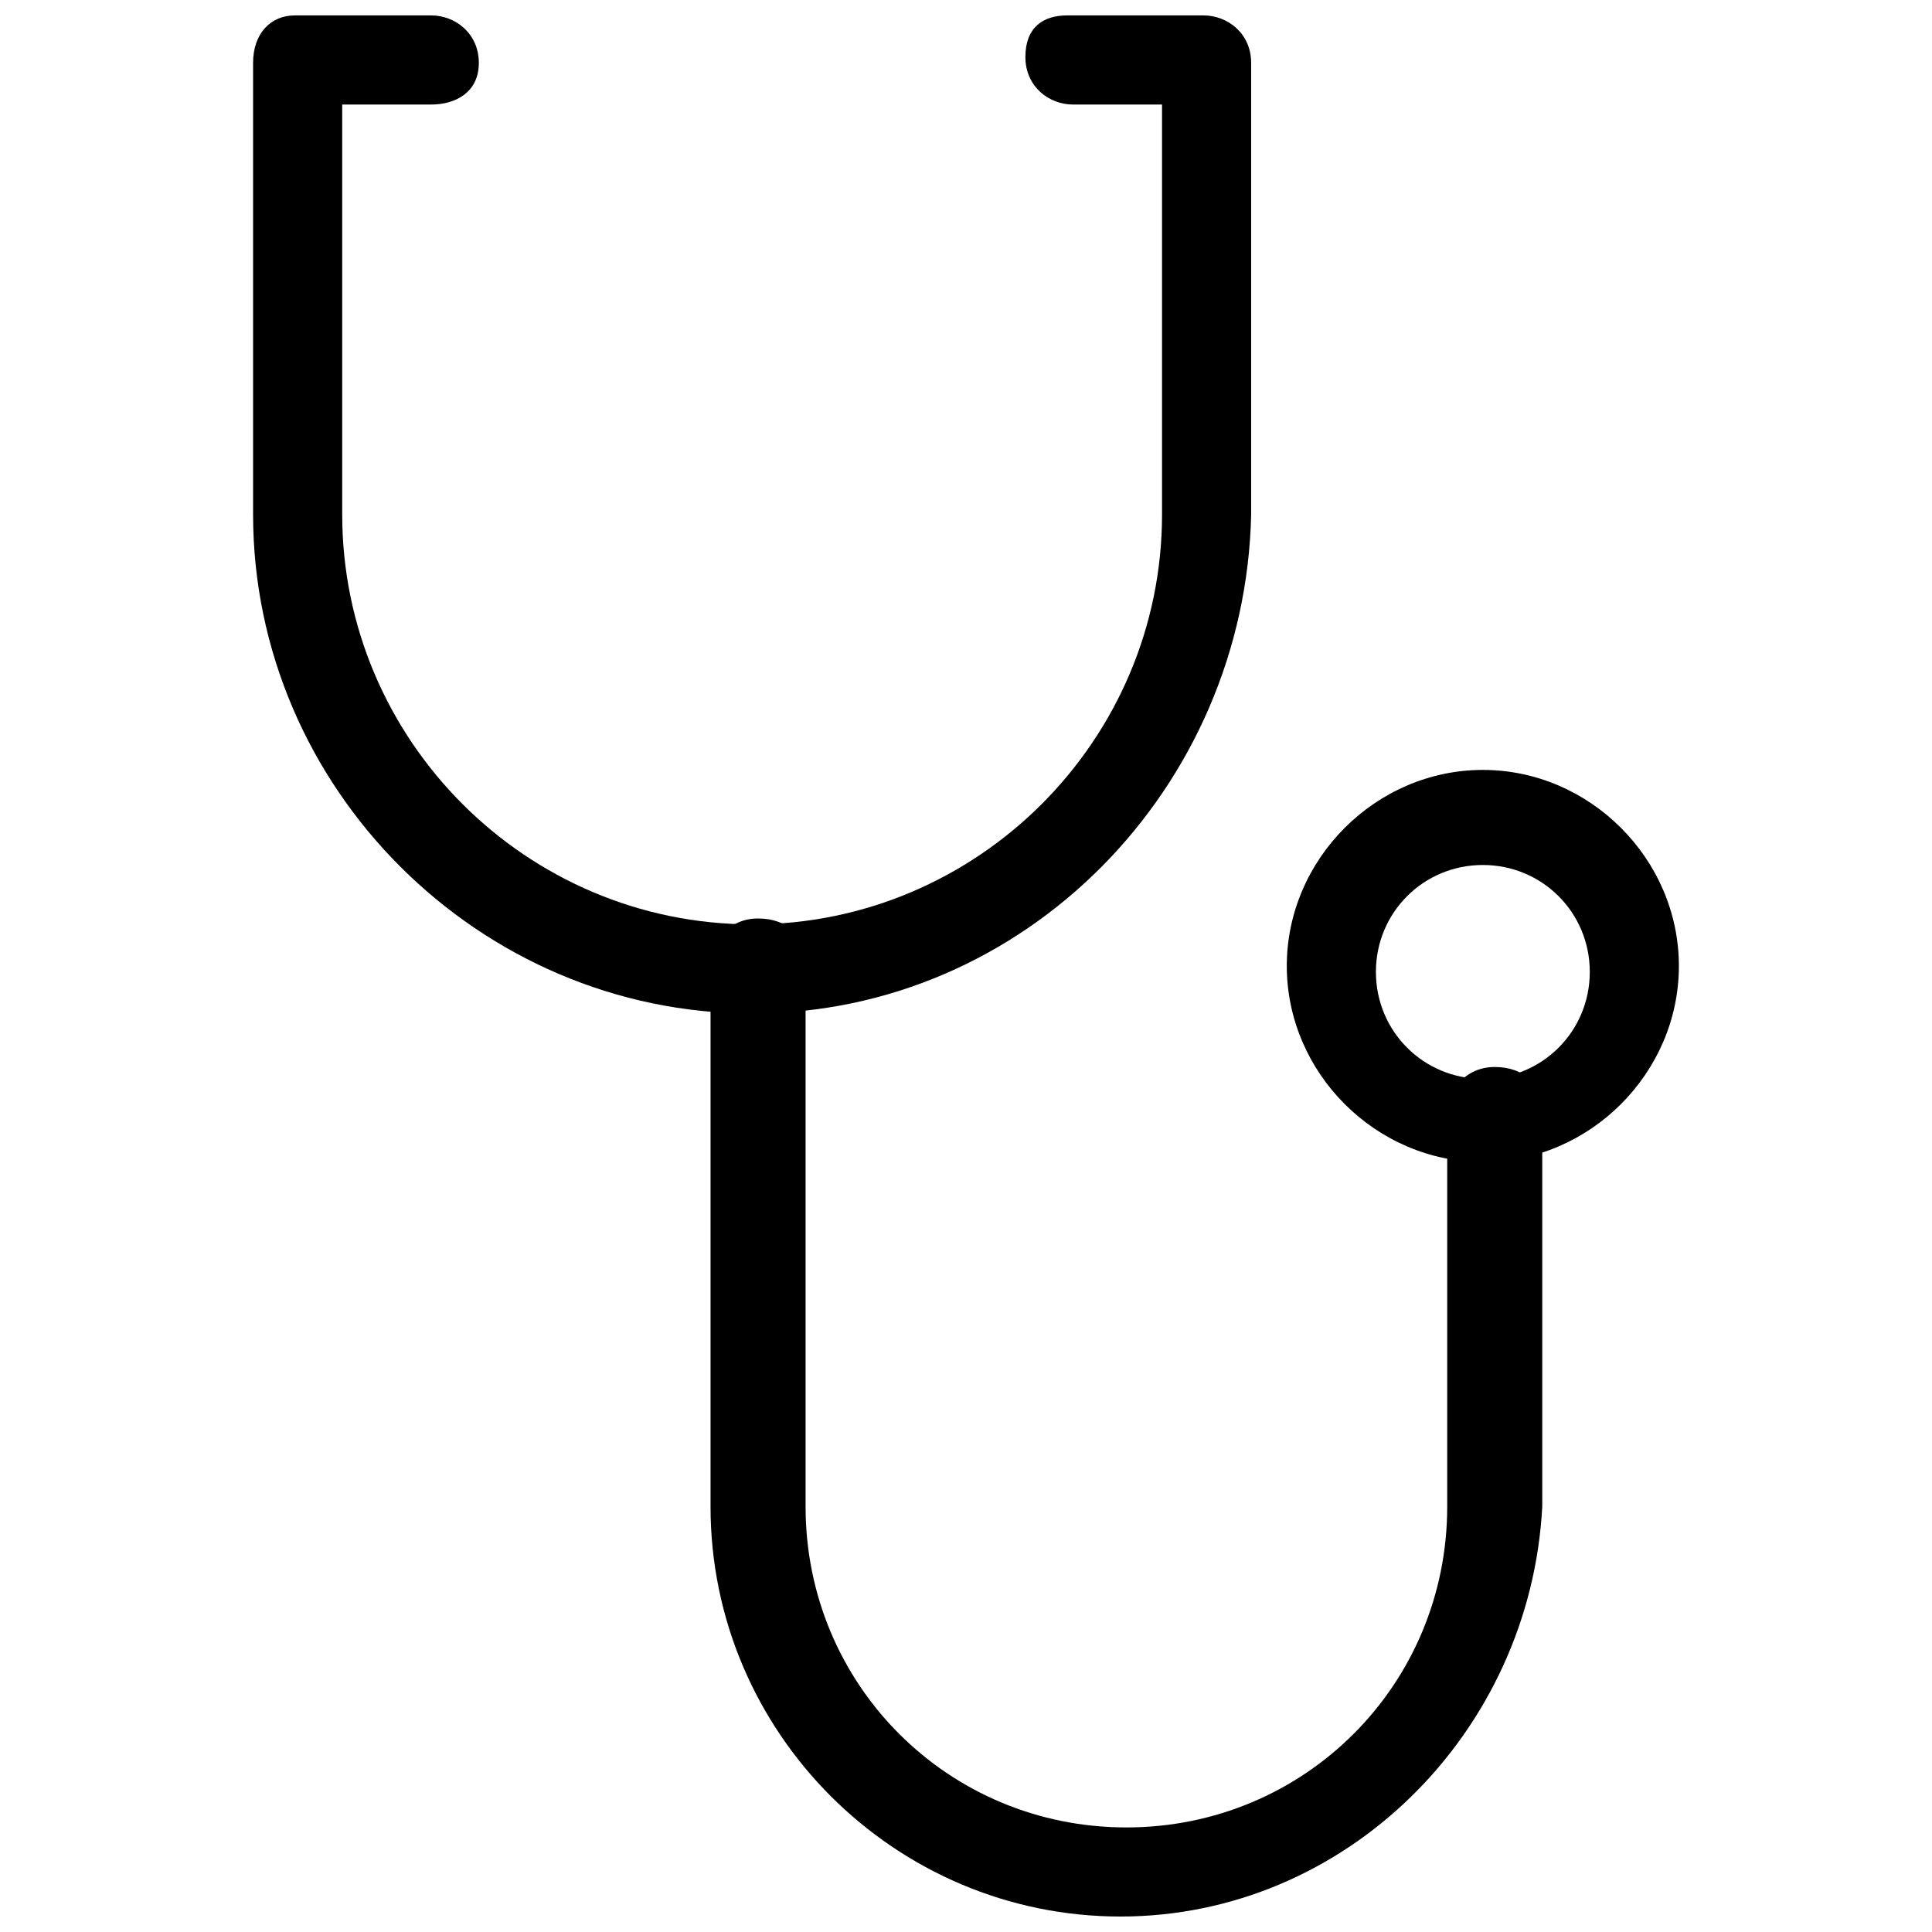 <?xml version="1.0" encoding="UTF-8"?>
<!-- Uploaded to: ICON Repo, www.svgrepo.com, Generator: ICON Repo Mixer Tools -->
<svg width="800px" height="800px" version="1.1" viewBox="144 144 512 512" xmlns="http://www.w3.org/2000/svg">
 <defs>
  <clipPath id="b">
   <path d="m211 148.09h265v264.91h-265z"/>
  </clipPath>
  <clipPath id="a">
   <path d="m332 387h221v264.9h-221z"/>
  </clipPath>
 </defs>
 <g clip-path="url(#b)">
  <path d="m343.32 412.59c-72.422 0-132.25-59.828-132.25-132.25v-119.66c0-7.871 4.723-12.594 11.02-12.594h36.211c6.297 0 12.594 4.723 12.594 12.594 0.004 7.875-6.293 11.023-12.594 11.023h-23.613v108.63c0 59.828 48.805 108.63 108.63 108.63 59.828 0 108.63-48.805 108.63-108.63v-108.63h-23.617c-6.297 0-12.594-4.723-12.594-12.594 0-7.875 4.723-11.023 11.02-11.023h36.215c6.297 0 12.594 4.723 12.594 12.594v119.66c-1.574 72.422-59.828 132.25-132.25 132.25z"/>
 </g>
 <g clip-path="url(#a)">
  <path d="m440.93 651.9c-59.828 0-108.63-48.805-108.63-108.63v-143.27c0-6.297 4.723-12.594 12.594-12.594 7.871 0 12.594 4.723 12.594 12.594v143.27c0 47.23 37.785 85.02 85.02 85.02 47.23 0 85.02-37.785 85.02-85.02v-103.91c0-6.297 4.723-12.594 12.594-12.594s12.594 4.723 12.594 12.594v103.91c-3.148 59.828-51.953 108.63-111.78 108.63z"/>
 </g>
 <path d="m536.97 451.95c-28.34 0-51.957-23.617-51.957-51.957s23.617-51.957 51.957-51.957c28.34 0.004 51.953 23.621 51.953 51.961 0 28.336-23.613 51.953-51.953 51.953zm0-78.719c-15.742 0-28.34 12.594-28.34 28.34 0 15.742 12.594 28.34 28.34 28.34 15.742 0 28.34-12.594 28.34-28.34 0-15.746-12.598-28.34-28.34-28.34z"/>
</svg>